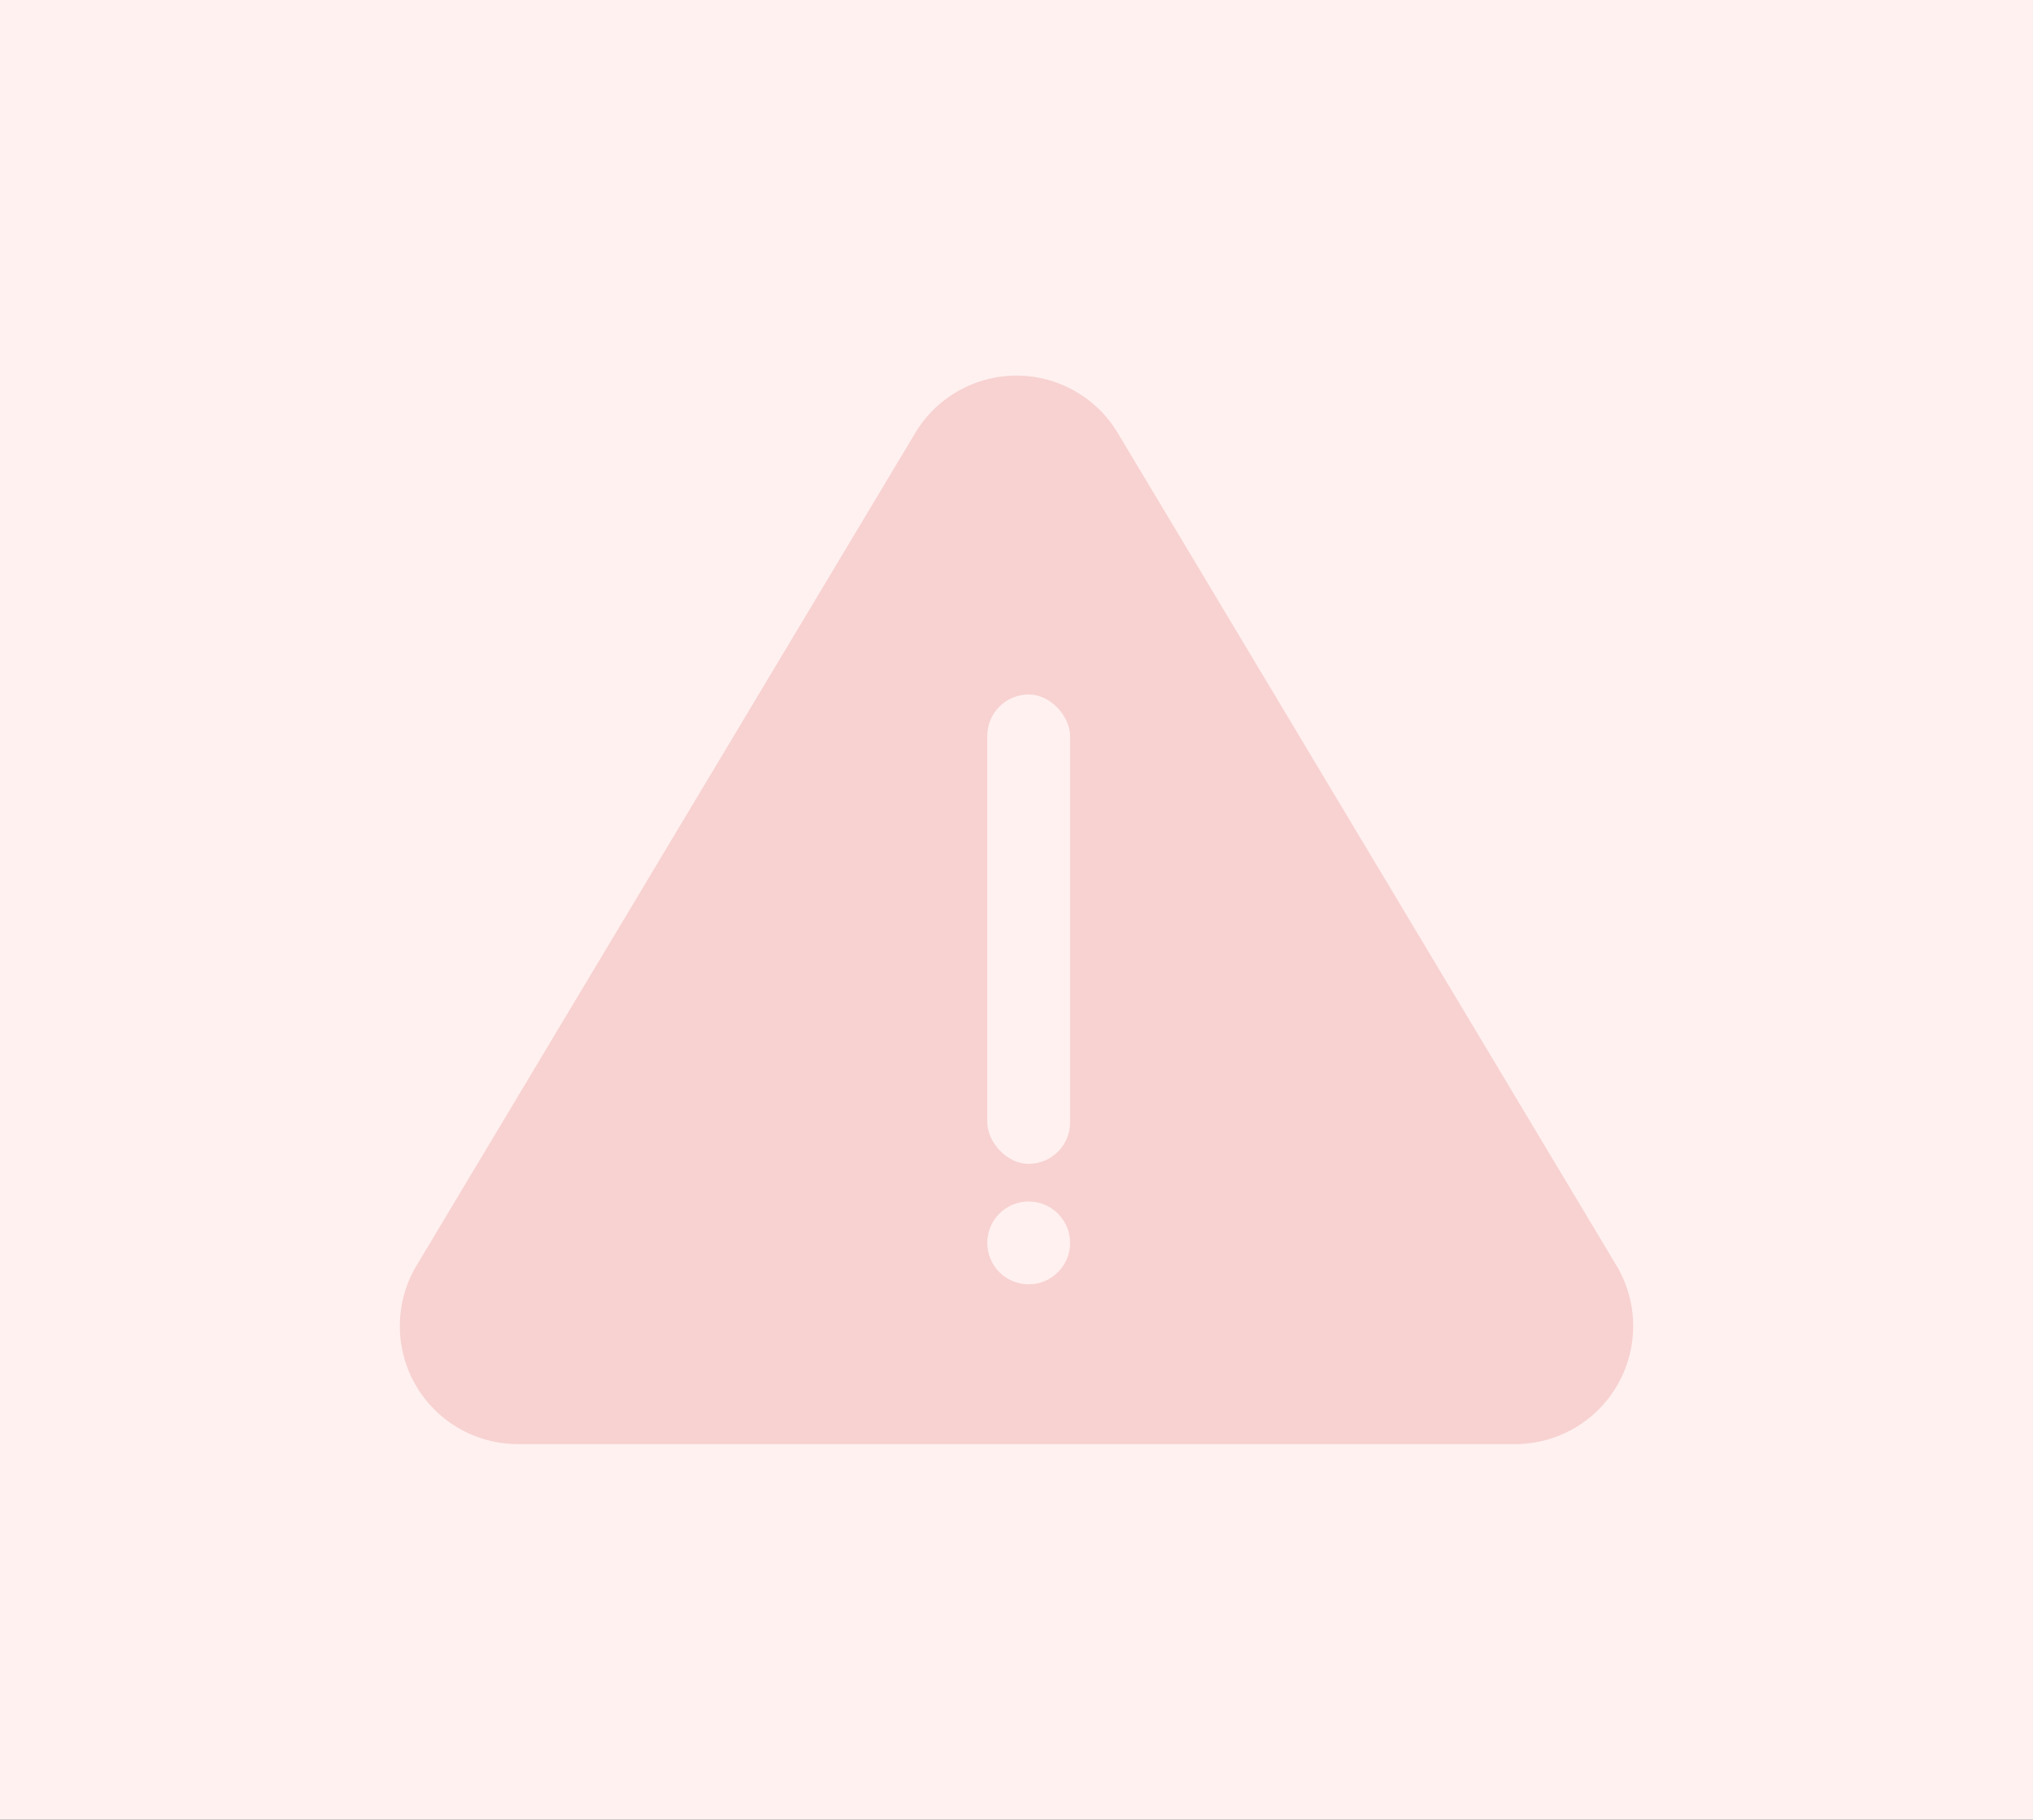 <svg xmlns="http://www.w3.org/2000/svg" xmlns:xlink="http://www.w3.org/1999/xlink" width="810" height="725" viewBox="0 0 810 725"><rect x="0" y="0" width="810" height="725" fill="#333333" stroke="none"/><defs><clipPath id="clip-path"><rect id="Rectangle_17835" data-name="Rectangle 17835" width="810" height="725" transform="translate(9115 -20639)" fill="#fff1f0"></rect></clipPath></defs><g id="Groupe_de_masques_75" data-name="Groupe de masques 75" transform="translate(-9115 20639)" clip-path="url(#clip-path)"><rect id="Rectangle_17834" data-name="Rectangle 17834" width="810" height="725" transform="translate(9115 -20639)" fill="#fff1f0"></rect><g id="Icon_feather-alert-triangle" data-name="Icon feather-alert-triangle" transform="translate(9272.305 -20493.699)"><path id="Trac&#xE9;_90" data-name="Trac&#xE9; 90" d="M207.812,26.986,8.631,359.5a47.032,47.032,0,0,0,40.212,70.548H447.2A47.032,47.032,0,0,0,487.417,359.5L288.236,26.986a47.032,47.032,0,0,0-80.425,0Z" transform="translate(-0.328 0)" fill="#f7d2d1"></path><rect id="Rectangle_17836" data-name="Rectangle 17836" width="33" height="187" rx="16.5" transform="translate(236.048 131.387)" fill="#fff1f0"></rect><circle id="Ellipse_322" data-name="Ellipse 322" cx="16.5" cy="16.5" r="16.5" transform="translate(236.048 333.387)" fill="#fff1f0"></circle></g></g></svg>